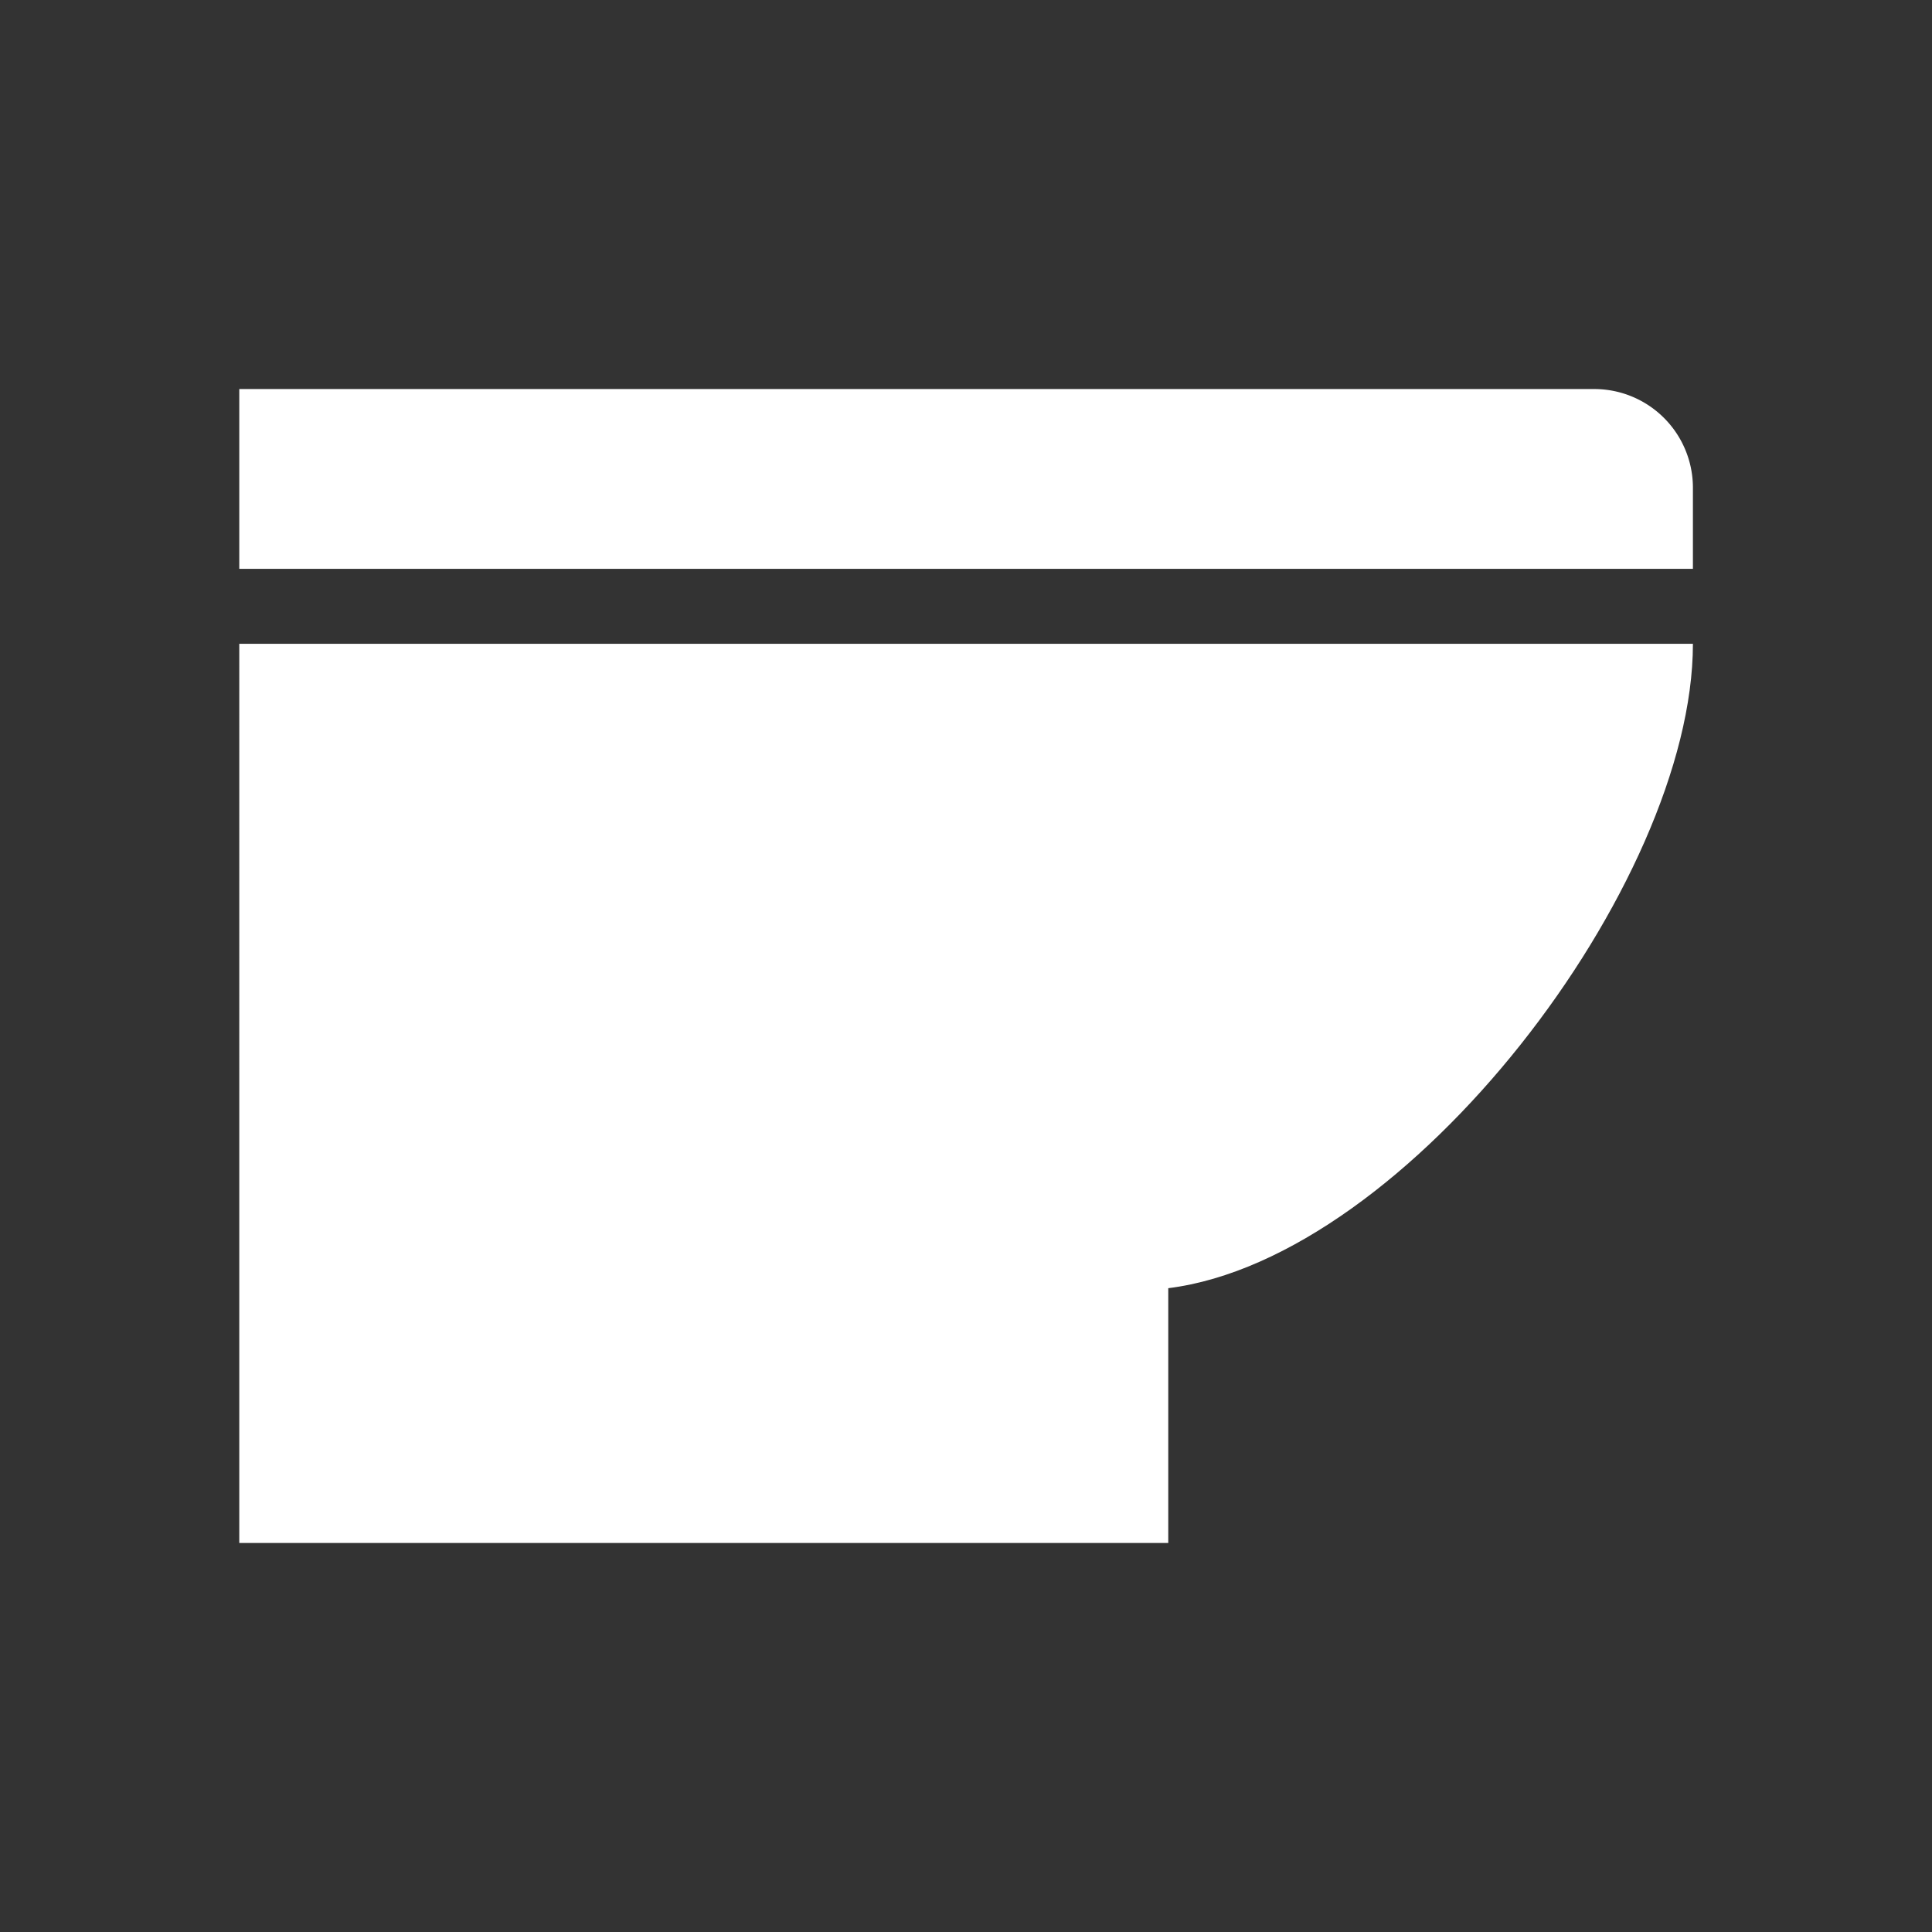<svg xmlns="http://www.w3.org/2000/svg" viewBox="0 0 101.01 101.01"><rect x="0" y="0" width="101.01" height="101.01" fill="#333333" stroke="none"/><g id="レイヤー_2" data-name="レイヤー 2"><g id="レイヤー_1-2" data-name="レイヤー 1"><path d="M12.51,80.67H61.08V67.35C73.62,65.78,88.51,46.2,88.51,33.66h-76Z" fill="#fff"/><path d="M83.36,20.34H12.51v9.4h76V25.49A5.16,5.16,0,0,0,83.36,20.34Z" fill="#fff"/><rect width="101.01" height="101.01" fill="#fff" opacity="0"/></g></g></svg>